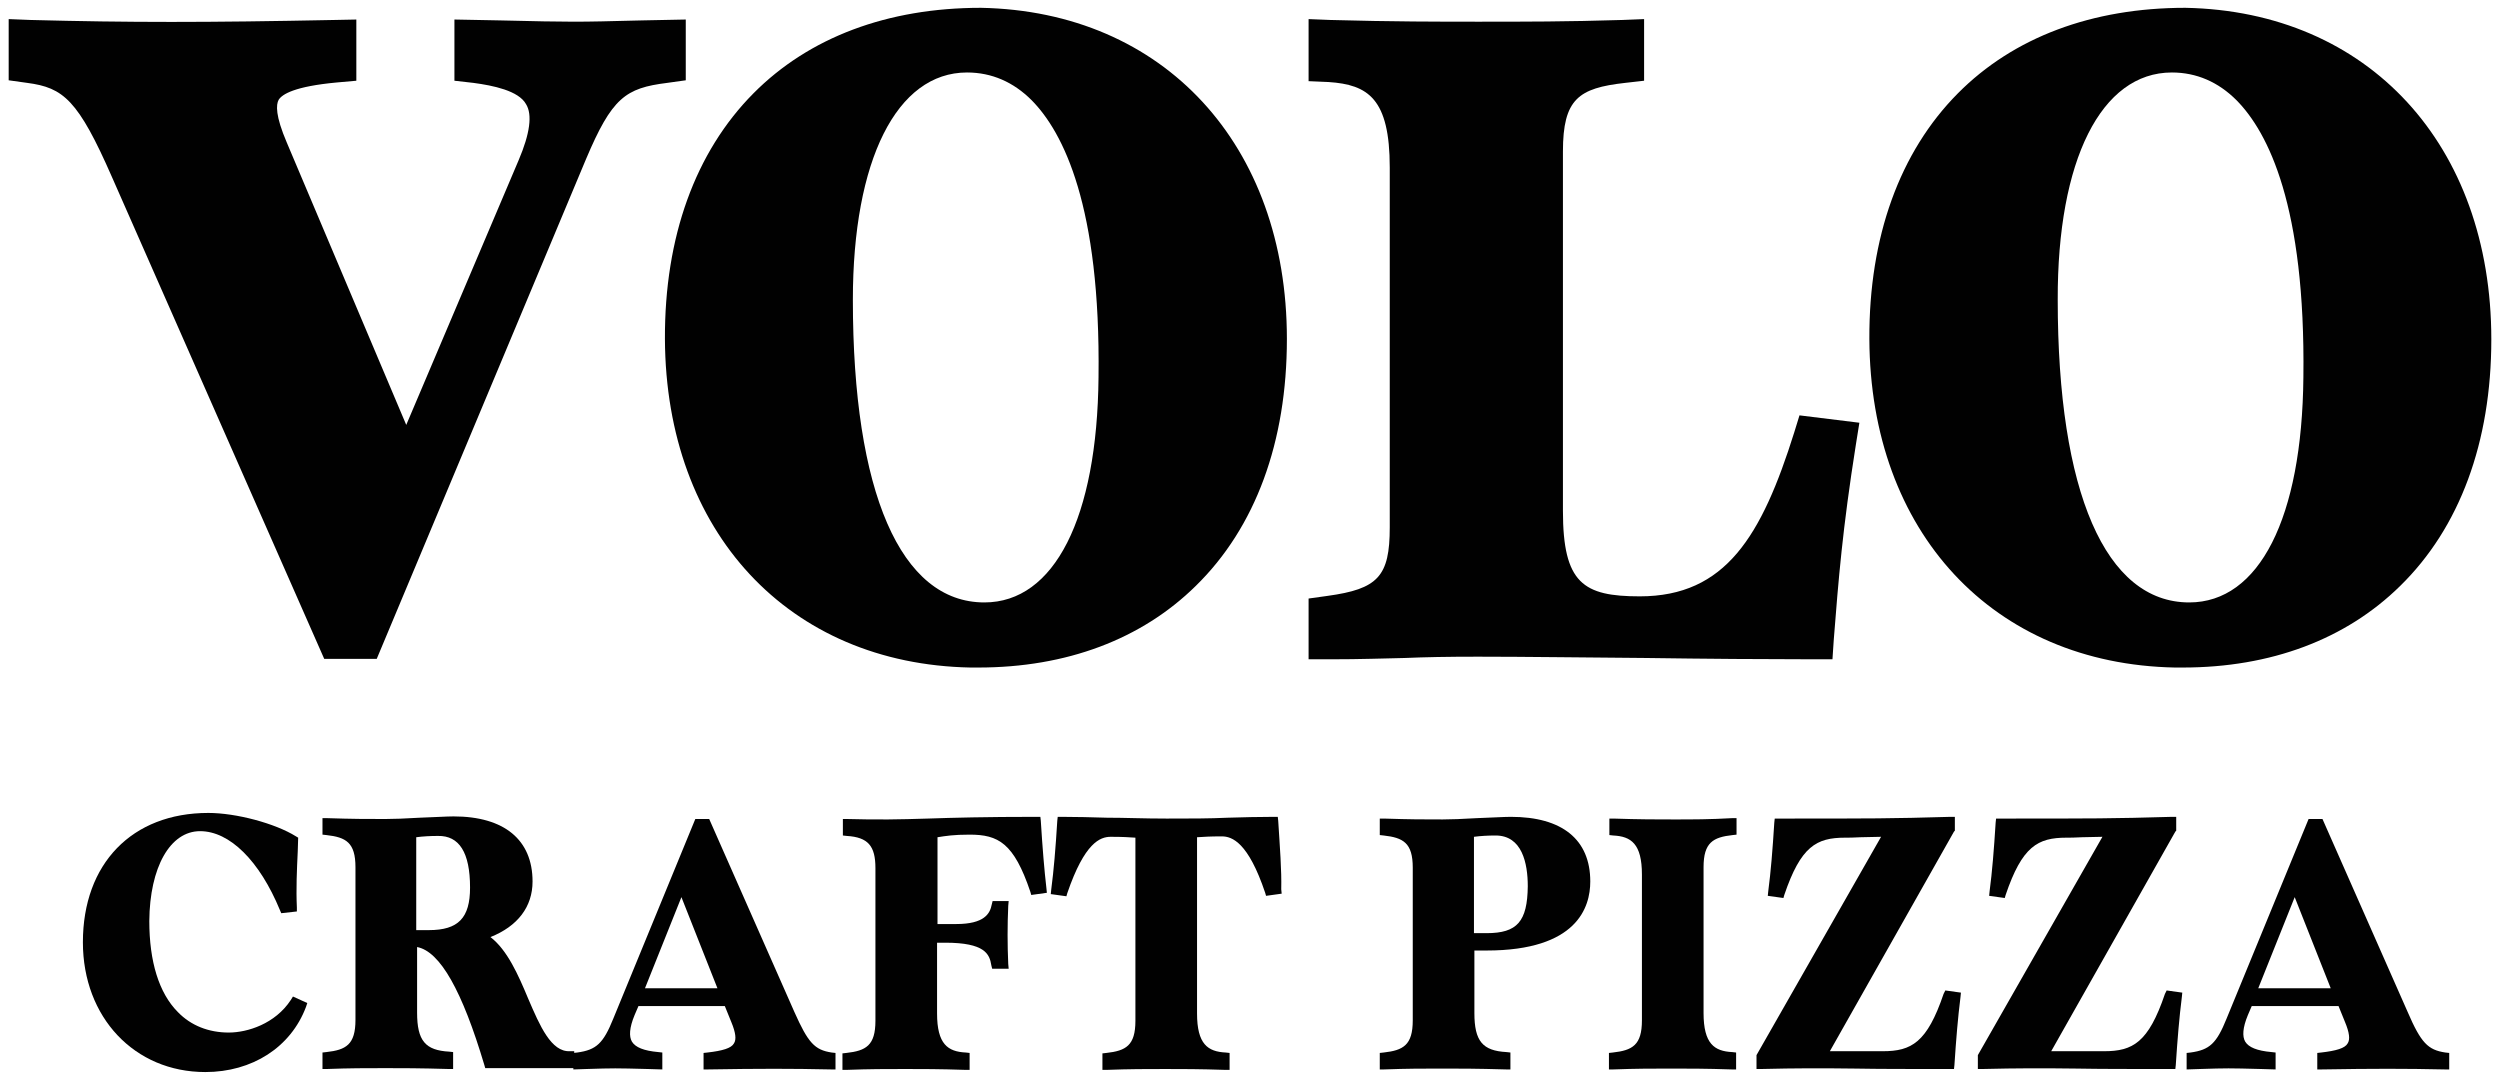 <?xml version="1.0" encoding="UTF-8"?> <!-- Generator: Adobe Illustrator 26.5.0, SVG Export Plug-In . SVG Version: 6.00 Build 0) --> <svg xmlns="http://www.w3.org/2000/svg" xmlns:xlink="http://www.w3.org/1999/xlink" version="1.1" id="Layer_1" x="0px" y="0px" viewBox="0 0 576 249" style="enable-background:new 0 0 576 249;" xml:space="preserve"> <style type="text/css"> .st0{fill:#010101;} </style> <g> <path class="st0" d="M74.7,151.8h12.1l48.2-115.1c6-14.2,9.1-16.4,18.7-17.6l4.3-0.6v-14l-10,0.2c-15.7,0.4-15.7,0.4-32.9,0 l-10.4-0.2v14.1l4.4,0.5c4.5,0.6,10.4,1.8,12.1,4.9c1.5,2.4,0.9,6.8-1.7,12.9l-25.9,61L66.1,32.9c-2.7-6.3-2.5-8.8-1.9-9.9 c0.8-1.3,3.7-3.1,13.4-4l4.5-0.4V4.5l-5,0.1C47.5,5.2,29.8,5.2,7,4.6L2,4.4v14.1l4.3,0.6c8.3,1.1,11.7,3.9,19.5,21.7L74.7,151.8z"></path> <path class="st0" d="M226,1.8c-21.5,0-39.6,6.8-52.4,19.7c-13.4,13.5-20.5,33.1-20.4,56.6l0,0c0.2,44.5,28.5,74.9,70.4,75.7 c0.6,0,1.2,0,1.8,0c20.3,0,37.6-6.5,50.1-18.8c13.8-13.5,21-33.2,21-56.9C296.5,33.4,268.2,2.6,226,1.8z M222.8,16.7 c5.7,0,10.7,2.2,14.9,6.4c7.3,7.4,15.9,24.4,15.4,63.8l0,0c-0.3,32.5-10.2,51.9-26.3,51.9c-19.3,0-30.3-25.4-30.3-69.7 C196.5,36.9,206.6,16.7,222.8,16.7z"></path> <path class="st0" d="M340.5,151.3c10.8,0,25,0.2,38.7,0.3c13.7,0.2,27.8,0.3,38.5,0.3h4.5l0.3-4.5c1.1-14,2-25.4,5.1-45l0.8-5 l-13.8-1.7l-1.2,3.9c-7.5,23.9-15.8,37.8-35.6,37.8c-13,0-17.7-3-17.7-19.7V34.9c0-12.1,3.6-14.6,14.3-15.8l4.4-0.5V4.4l-5,0.2 C361.1,5,351.2,5,340.6,5c-8.8,0-19.7,0-34.1-0.4l-5-0.2v14.3l4.6,0.2c9.1,0.6,14.1,3.8,14.1,19.7v82.9c0,11.3-2.7,14.2-14.4,15.8 l-4.3,0.6v14h4.9c7.2,0,12.3-0.2,17.2-0.3C328.4,151.4,333.4,151.3,340.5,151.3z"></path> <path class="st0" d="M574,78.2c0-44.8-28.3-75.6-70.5-76.4c-21.5,0-39.6,6.8-52.4,19.7c-13.4,13.5-20.5,33.1-20.4,56.6l0,0 c0.2,44.5,28.5,74.9,70.4,75.7c0.6,0,1.2,0,1.8,0c20.3,0,37.6-6.5,50.1-18.8C566.7,121.6,574,101.9,574,78.2z M500.4,16.7 c5.7,0,10.7,2.2,14.9,6.4c7.3,7.4,15.9,24.4,15.4,63.8l0,0c-0.3,32.5-10.2,51.9-26.3,51.9c-19.3,0-30.3-25.4-30.3-69.7 C474,36.9,484.1,16.7,500.4,16.7z"></path> <path class="st0" d="M67,230.4c-3.6,5.5-10,7.5-14.3,7.5c-4.6,0-8.7-1.6-11.7-4.7c-4.4-4.4-6.6-11.7-6.6-21 c0.1-12.4,4.8-20.7,11.7-20.7c6.8,0,13.7,6.8,18.4,18.2l0.3,0.7l3.6-0.4v-0.9c-0.2-4.3,0-8.7,0.2-12.9l0.1-3.2l-0.5-0.3 c-4.8-3-13.8-5.4-20.2-5.4c-17.6,0-28.9,11.7-28.9,29.8c0,17.3,11.9,29.9,28.2,29.9c10.8,0,19.7-5.7,23.2-15l0.3-0.9l-3.3-1.5 L67,230.4z"></path> <path class="st0" d="M121.7,230.1c-2.3-5.5-4.8-11.2-8.7-14.2c6.3-2.5,9.7-7,9.7-12.8c0-9.6-6.5-15-18.2-15c-1.6,0-4.7,0.2-7.8,0.3 c-3.1,0.2-6.3,0.3-7.9,0.3c-4.5,0-7.4,0-13.5-0.2h-1v3.8l0.9,0.1c4.5,0.5,6.7,1.7,6.7,7.4v35.2c0,5.7-2.2,6.9-6.7,7.4l-0.9,0.1v3.8 h1c5.2-0.2,9.2-0.2,13.5-0.2c3.6,0,7.9,0,14.6,0.2h1v-3.9l-0.9-0.1c-5.5-0.3-7.4-2.5-7.4-9v-15.1c5.3,1,10.4,10.1,15.5,27.2 l0.2,0.7h20.5v-3.9h-1C127,242.4,124.4,236.4,121.7,230.1z M108.3,204.5c0,7-2.7,9.8-9.5,9.8h-2.9v-21.4c1.5-0.2,3.2-0.3,5-0.3 C105.8,192.5,108.3,196.4,108.3,204.5z"></path> <path class="st0" d="M183,233.1l-19.6-44.4h-3.2l-18.9,46c-2.3,5.7-3.9,7.2-8.3,7.8l-0.9,0.1v3.8l3-0.1c6.5-0.2,6.5-0.2,14.2,0 l3.3,0.1v-3.9l-0.9-0.1c-3.4-0.3-5.3-1.1-6.1-2.4c-0.7-1.2-0.6-3.2,0.6-6.1l0.9-2.1H167l1.5,3.7c1,2.4,1.2,4,0.6,4.9 c-0.6,1.1-2.6,1.7-6.1,2.1l-0.9,0.1v3.8h1c12-0.2,19.2-0.2,28.4,0h1v-3.8l-0.9-0.1C187.7,241.9,186.2,240.3,183,233.1z M148.6,227.7l8.4-21l8.3,21H148.6z"></path> <path class="st0" d="M239.8,189.1l-0.1-0.9h-0.9c-11.7,0-19.2,0.2-25.1,0.4c-6.4,0.2-11.4,0.3-18.5,0.1h-1v3.8l0.9,0.1 c4.9,0.3,6.6,2.3,6.6,7.4v35.2c0,5.7-2.2,6.9-6.7,7.4l-0.9,0.1v3.8h1c5.2-0.2,9.2-0.2,13.5-0.2c3.6,0,8,0,13.8,0.2h1v-3.9l-0.9-0.1 c-4.1-0.2-6.6-1.9-6.6-9v-16.3h1.9c9.1,0,10.2,2.6,10.6,5.2l0.2,0.8h3.8l-0.1-1.1c-0.2-4.5-0.2-8.9,0-13.4l0.1-1.1h-3.7l-0.2,0.8 c-0.4,2.1-1.7,4.5-8.2,4.5H216v-20c1.9-0.3,3.7-0.6,7.4-0.6c6.6,0,10.2,1.9,14,13.2l0.2,0.7l3.6-0.5l-0.1-1 C240.6,200.4,240.2,195.5,239.8,189.1z"></path> <path class="st0" d="M294.5,189.1l-0.1-0.9h-0.9c-3.6,0-7,0.1-10.6,0.2c-4.3,0.2-8.7,0.2-14.1,0.2c-5.3,0-9.6-0.2-13.8-0.2 c-3.6-0.1-6.9-0.2-10.4-0.2h-0.9l-0.1,0.9c-0.4,6.5-0.8,11.3-1.4,15.9l-0.1,1l3.6,0.5l0.2-0.7c4-11.7,7.6-13,10-13 c2.9,0,4.1,0.1,5.7,0.2v42.2c0,5.7-2.2,6.9-6.7,7.4l-0.9,0.1v3.8h1c5.2-0.2,9.2-0.2,13.5-0.2c3.6,0,8,0,13.8,0.2h1v-3.9l-0.9-0.1 c-4.1-0.2-6.6-1.9-6.6-9v-40.6c1.7-0.1,2.9-0.2,5.7-0.2c2.4,0,6.1,1.4,10,13l0.2,0.7l3.6-0.5l-0.1-1 C295.3,200.4,294.9,195.5,294.5,189.1z"></path> <path class="st0" d="M348.1,188.2c-1.6,0-4.7,0.2-7.8,0.3c-3.1,0.2-6.3,0.3-7.9,0.3c-4.5,0-7.4,0-13.5-0.2h-1v3.8l0.9,0.1 c4.5,0.5,6.7,1.7,6.7,7.4v35.2c0,5.7-2.2,6.9-6.7,7.4l-0.9,0.1v3.8h1c5.2-0.2,9.2-0.2,13.5-0.2c3.6,0,7.9,0,14.6,0.2h1v-3.9 l-0.9-0.1c-5.5-0.3-7.4-2.5-7.4-9V219h2.8c20.9,0,23.9-10,23.9-15.9C366.4,193.4,359.9,188.2,348.1,188.2z M342.5,215h-2.9v-22.2 c1.5-0.2,3.2-0.3,5-0.3c6.1,0,7.4,6.4,7.4,11.7C351.9,212.3,349.6,215,342.5,215z"></path> <path class="st0" d="M385.6,188.8c-3.6,0-8,0-13.8-0.2h-1v3.8l0.9,0.1c4.1,0.2,6.6,1.9,6.6,9v33.6c0,5.7-2.2,6.9-6.7,7.4l-0.9,0.1 v3.8h1c5.2-0.2,9.2-0.2,13.5-0.2c3.6,0,8,0,13.8,0.2h1v-3.9l-0.9-0.1c-4.1-0.2-6.6-1.9-6.6-9v-33.6c0-5.7,2.2-6.9,6.7-7.4l0.9-0.1 v-3.8h-1C394,188.8,389.9,188.8,385.6,188.8z"></path> <path class="st0" d="M447.8,229c-3.8,11.2-7.4,13.2-14,13.2h-12.2l28.6-50.6l0.2-0.2v-3.2h-1c-13.8,0.4-17.8,0.4-39.6,0.4h-0.9 l-0.1,0.9c-0.4,6.4-0.8,11.3-1.4,15.9l-0.1,1l3.6,0.5l0.2-0.7c3.8-11.2,7.4-13.2,14-13.2c0.7,0,2,0,3.6-0.1c1.5,0,3.2-0.1,4.7-0.1 l-28.7,50.3v3.2h1c8.3-0.2,13.8-0.2,21.8-0.1c5.4,0.1,12.1,0.1,21.8,0.1h0.9l0.1-0.9c0.4-6.1,0.8-10.9,1.4-15.7l0.1-1l-3.6-0.5 L447.8,229z"></path> <path class="st0" d="M498.8,229c-3.8,11.2-7.4,13.2-14,13.2h-12.2l28.6-50.6l0.2-0.2v-3.2h-1c-13.8,0.4-17.8,0.4-39.6,0.4h-0.9 l-0.1,0.9c-0.4,6.4-0.8,11.3-1.4,15.9l-0.1,1l3.6,0.5l0.2-0.7c3.8-11.2,7.4-13.2,14-13.2c0.7,0,2,0,3.6-0.1c1.5,0,3.2-0.1,4.7-0.1 l-28.7,50.3v3.2h1c8.3-0.2,13.8-0.2,21.8-0.1c5.4,0.1,12.1,0.1,21.8,0.1h0.9l0.1-0.9c0.4-6.1,0.8-10.9,1.4-15.7l0.1-1l-3.6-0.5 L498.8,229z"></path> <path class="st0" d="M554.7,233.1l-19.6-44.4h-3.2l-18.9,46c-2.3,5.7-3.9,7.2-8.3,7.8l-0.9,0.1v3.8l3-0.1c6.5-0.2,6.5-0.2,14.2,0 l3.3,0.1v-3.9l-0.9-0.1c-3.4-0.3-5.3-1.1-6.1-2.4c-0.7-1.2-0.6-3.2,0.6-6.1l0.9-2.1h20l1.5,3.7c1,2.4,1.2,4,0.6,4.9 c-0.6,1.1-2.6,1.7-6.1,2.1l-0.9,0.1v3.8h1c12-0.2,19.2-0.2,28.4,0h1v-3.8l-0.9-0.1C559.4,241.9,557.8,240.3,554.7,233.1z M520.3,227.7l8.4-21l8.3,21H520.3z"></path> </g> </svg> 